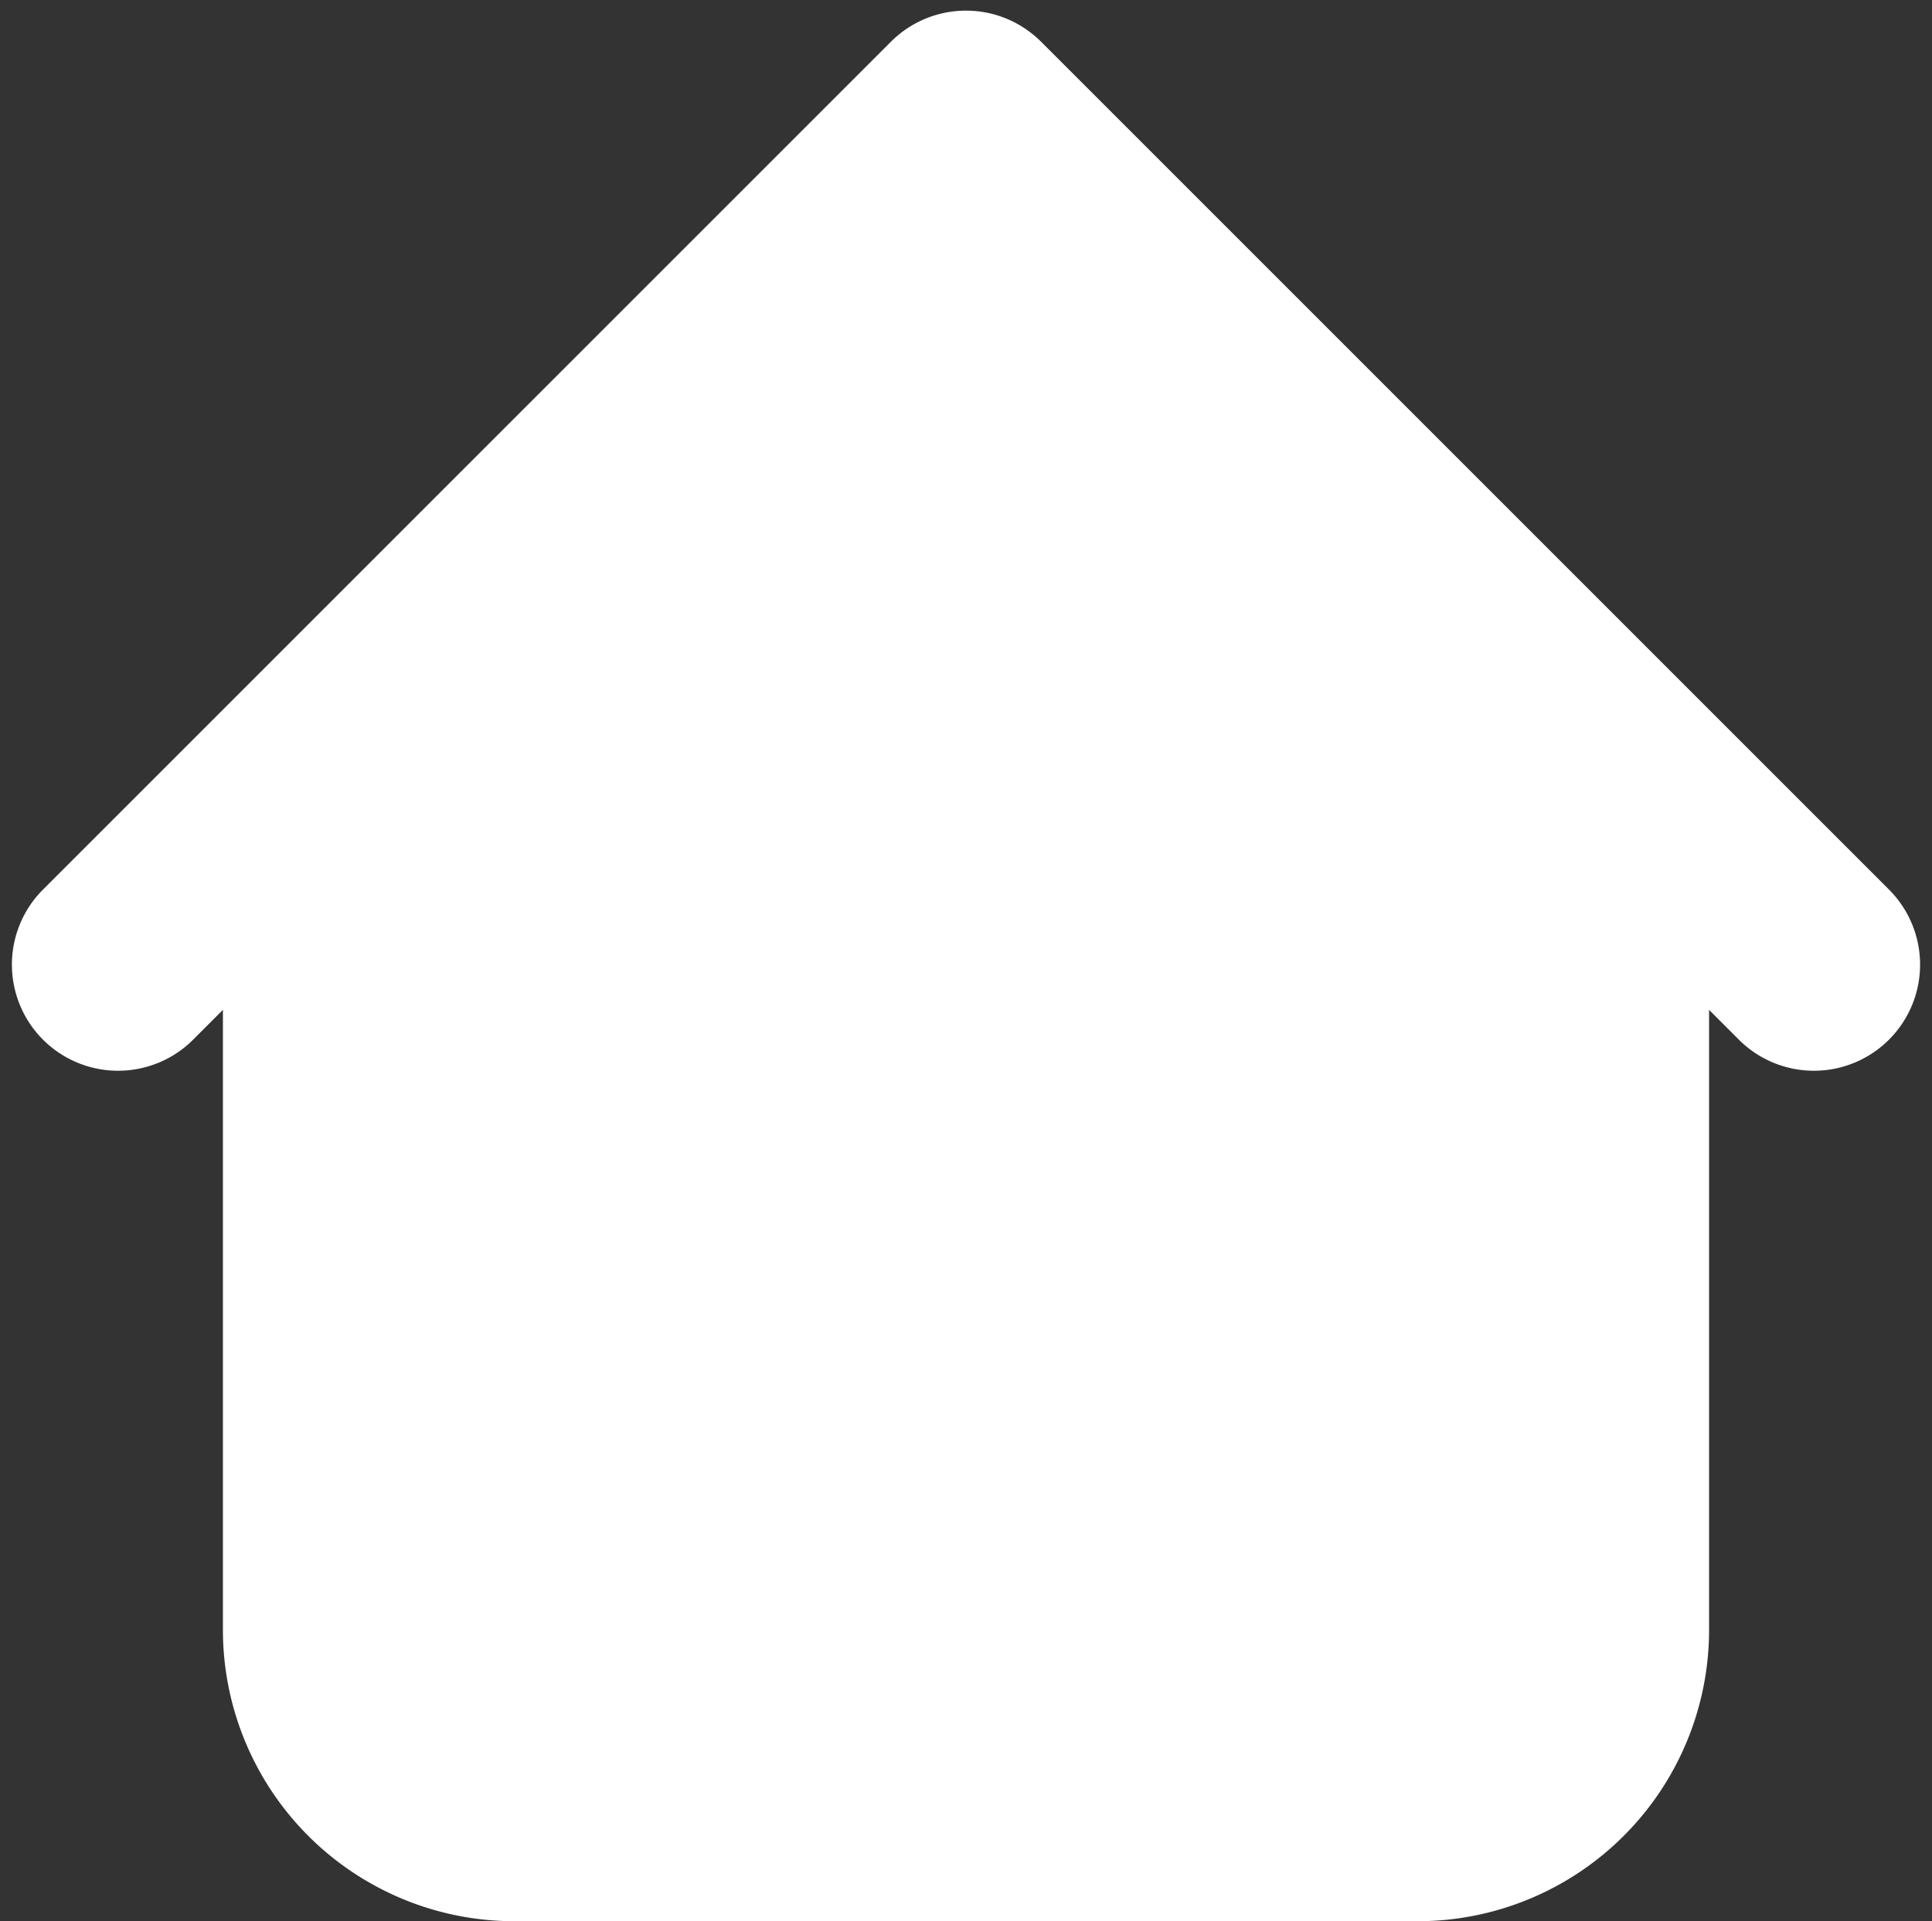 <?xml version="1.0" encoding="UTF-8" standalone="no"?><svg xmlns="http://www.w3.org/2000/svg" xmlns:xlink="http://www.w3.org/1999/xlink" data-name="Layer 2" fill="#ffffff" height="18.1" preserveAspectRatio="xMidYMid meet" version="1" viewBox="0.9 0.9 18.2 18.1" width="18.2" zoomAndPan="magnify"><rect x="0.9" y="0.9" width="18.2" height="18.1" fill="#333333" stroke="none"/><g id="change1_1"><path d="M18.707,9.293l-8-8a1,1,0,0,0-1.414,0l-8,8a1,1,0,0,0,1.414,1.414L3,10.414v5.844A2.745,2.745,0,0,0,5.742,19h8.516A2.745,2.745,0,0,0,17,16.258V10.414l.293.293a1,1,0,0,0,1.414-1.414Z" fill="inherit"/></g></svg>